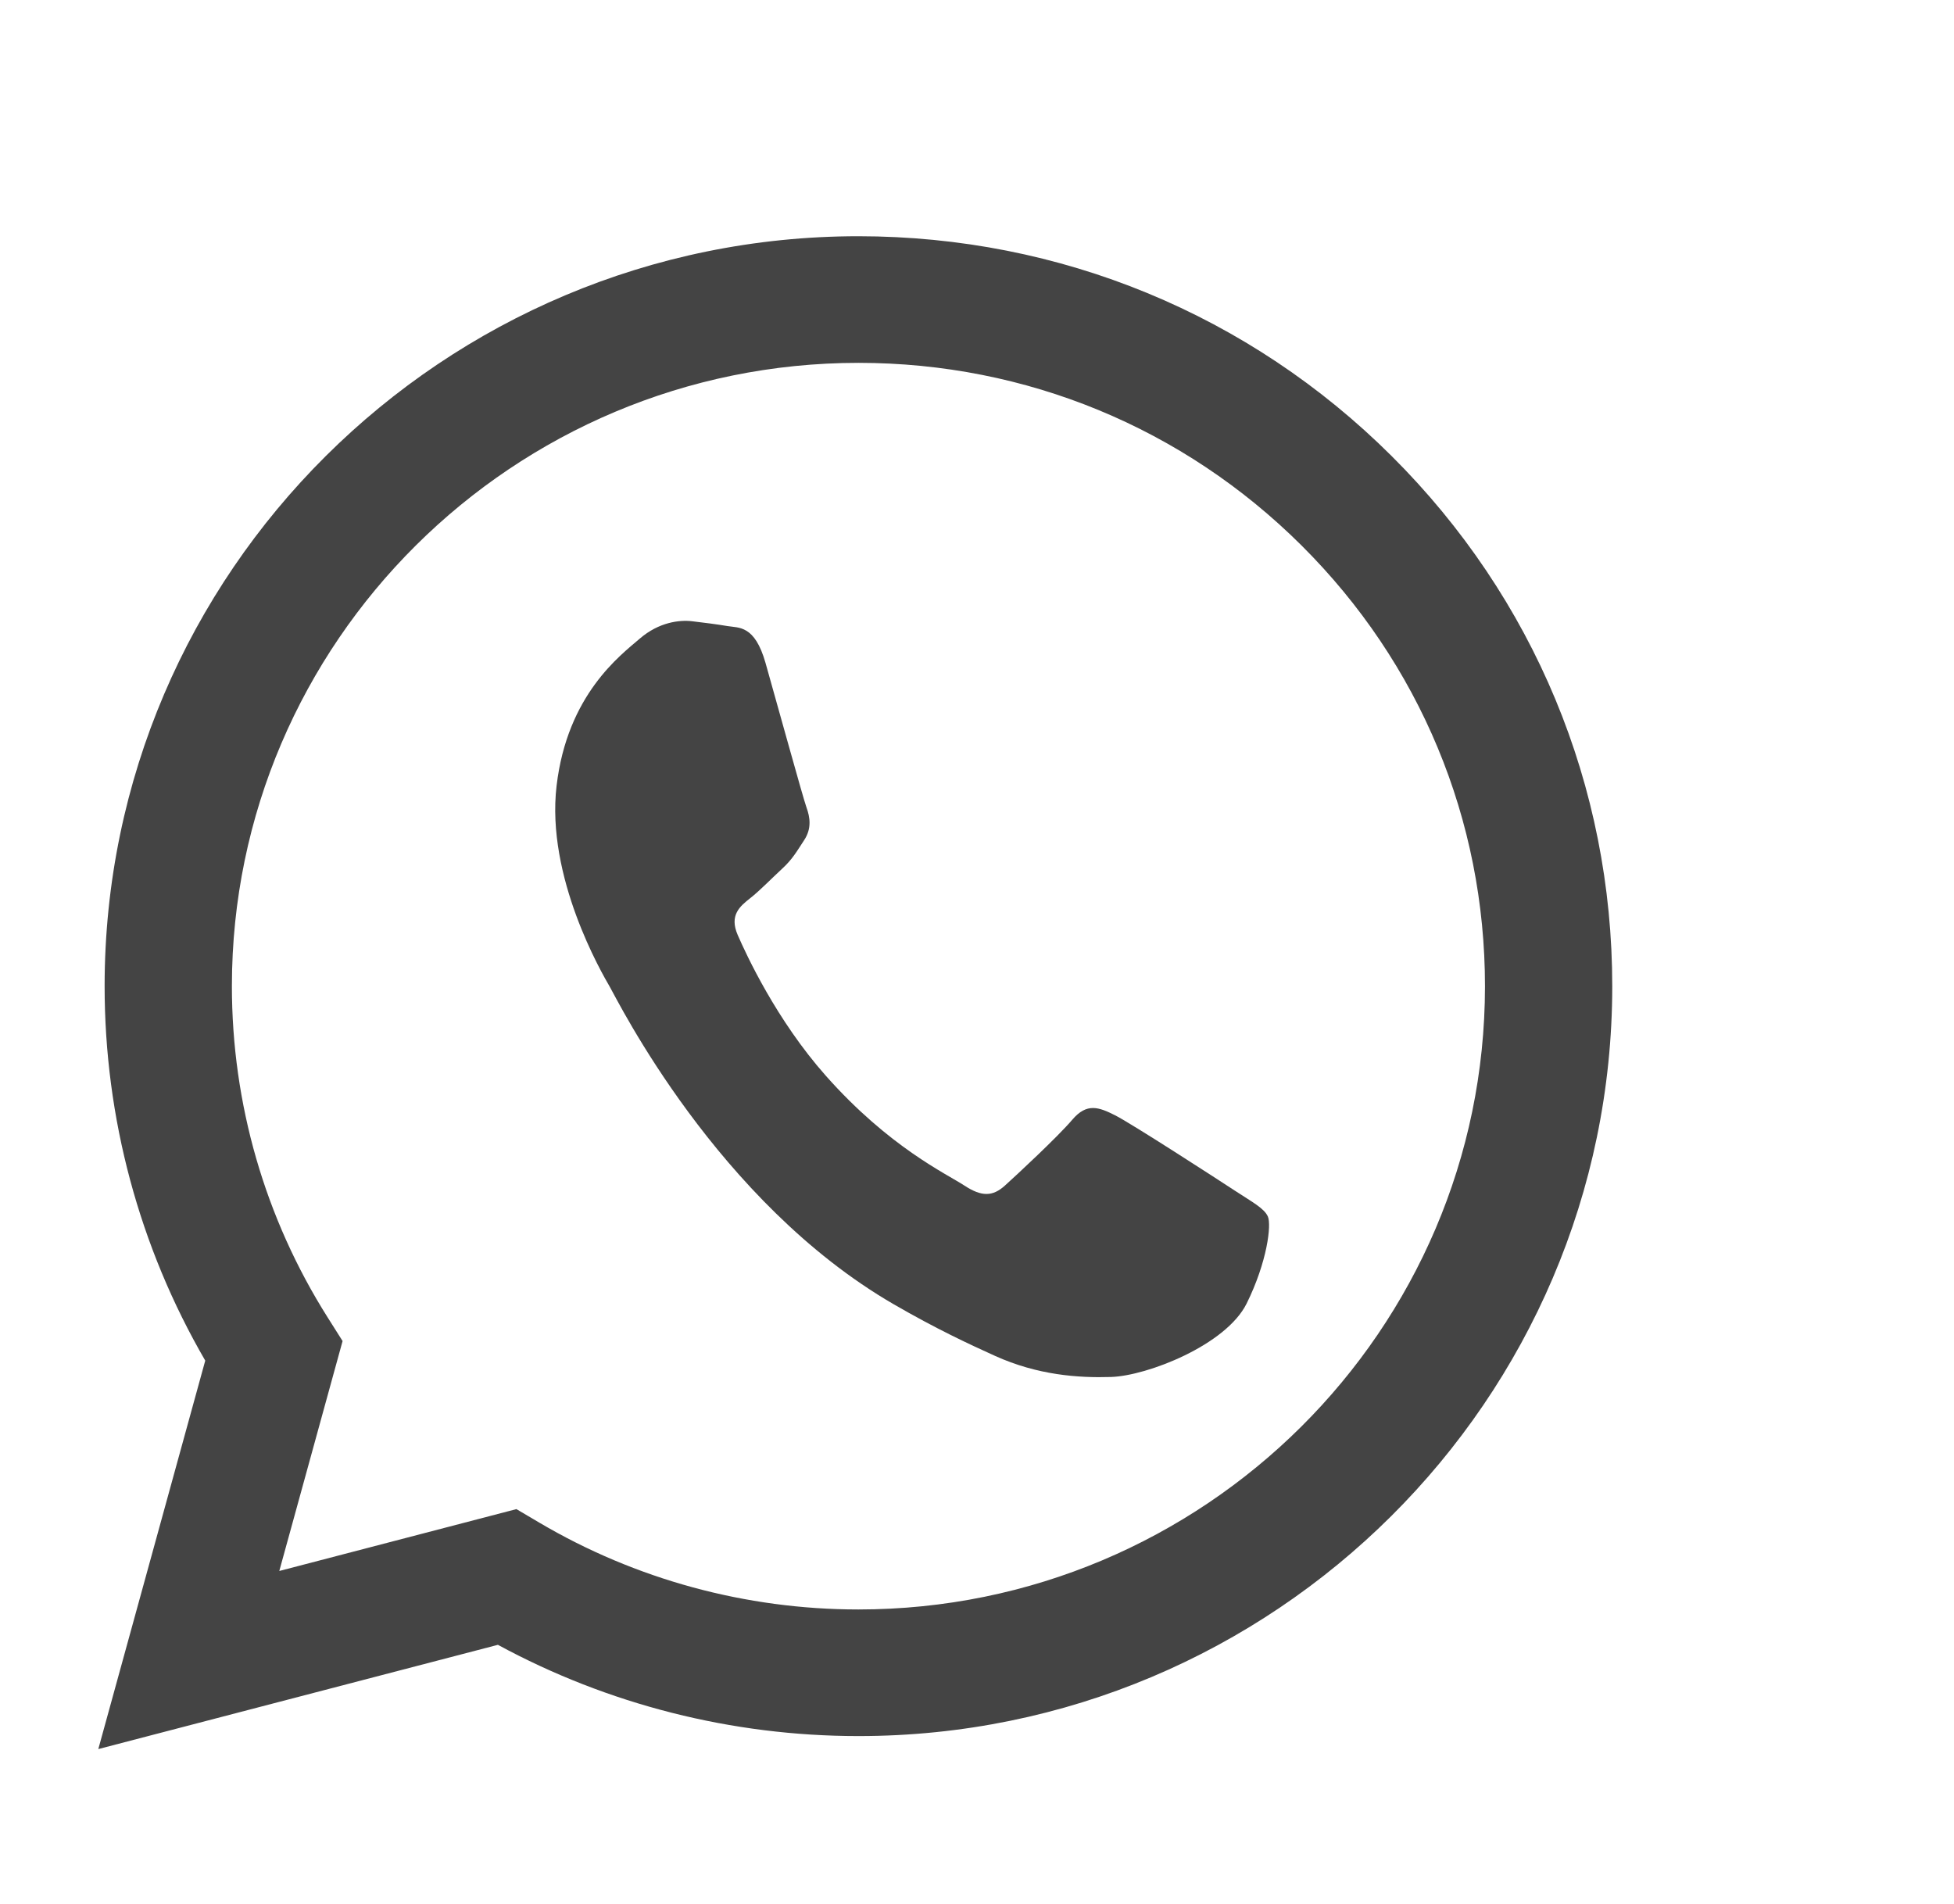 <svg xmlns="http://www.w3.org/2000/svg" viewBox="0 0 786 766" width="786" height="766" preserveAspectRatio="xMidYMid meet" style="width: 100%; height: 100%; transform: translate3d(0px, 0px, 0px);"><defs><clipPath id="__lottie_element_14"><rect width="786" height="766" x="0" y="0"></rect></clipPath></defs><g clip-path="url(#__lottie_element_14)"><g transform="matrix(1,0,0,1,339.543,402.118)" opacity="1" style="display: block;"><g opacity="1" transform="matrix(1,0,0,1,0,0)"><path fill="rgb(68,68,68)" fill-opacity="1" d=" M220.261,-218.66 C220.261,-218.66 220.261,-218.66 220.261,-218.66 C163.012,-275.657 86.88,-307.064 5.765,-307.094 C-161.367,-307.094 -297.392,-171.829 -297.459,-5.57 C-297.481,47.579 -283.52,99.452 -256.983,145.184 C-256.983,145.184 -300,301.442 -300,301.442 C-300,301.442 -139.26,259.509 -139.26,259.509 C-94.97,283.534 -45.105,296.196 5.644,296.212 C5.644,296.212 5.769,296.212 5.769,296.212 C172.883,296.212 308.92,160.934 308.989,-5.328 C309.019,-85.902 277.508,-161.662 220.261,-218.66z M5.768,245.286 C5.768,245.286 5.666,245.286 5.666,245.286 C-39.559,245.268 -83.914,233.186 -122.609,210.351 C-122.609,210.351 -131.813,204.919 -131.813,204.919 C-131.813,204.919 -227.197,229.803 -227.197,229.803 C-227.197,229.803 -201.738,137.315 -201.738,137.315 C-201.738,137.315 -207.729,127.832 -207.729,127.832 C-232.958,87.929 -246.283,41.807 -246.263,-5.551 C-246.207,-143.738 -133.148,-256.169 5.868,-256.164 C73.183,-256.142 136.461,-230.037 184.046,-182.662 C231.629,-135.288 257.818,-72.318 257.792,-5.349 C257.735,132.85 144.677,245.286 5.768,245.286z"></path></g></g><g transform="matrix(0.993,0.117,-0.117,0.993,366.316,402.894)" opacity="1" style="display: block;"><g opacity="1" transform="matrix(1,0,0,1,0,0)"><path fill="rgb(68,68,68)" fill-opacity="1" d=" M138.425,60.267 C130.907,56.504 93.946,38.319 87.054,35.807 C80.164,33.299 75.153,32.046 70.14,39.57 C65.129,47.095 50.72,64.03 46.334,69.048 C41.949,74.065 37.564,74.695 30.047,70.929 C22.529,67.168 -1.695,59.229 -30.41,33.615 C-52.758,13.681 -67.847,-10.938 -72.232,-18.464 C-76.618,-25.991 -72.701,-30.059 -68.937,-33.808 C-65.553,-37.177 -61.417,-42.589 -57.66,-46.979 C-53.899,-51.367 -52.647,-54.506 -50.141,-59.52 C-47.635,-64.539 -48.888,-68.928 -50.77,-72.69 C-52.647,-76.453 -67.682,-113.458 -73.947,-128.513 C-80.05,-143.171 -86.247,-141.186 -90.862,-141.418 C-95.242,-141.636 -100.26,-141.681 -105.271,-141.681 C-110.282,-141.681 -118.427,-139.8 -125.319,-132.276 C-132.209,-124.749 -151.63,-106.559 -151.63,-69.558 C-151.63,-32.552 -124.692,3.194 -120.934,8.213 C-117.175,13.231 -67.922,89.165 7.495,121.729 C25.43,129.476 39.435,134.101 50.352,137.565 C68.361,143.288 84.75,142.481 97.704,140.544 C112.148,138.388 142.184,122.359 148.449,104.799 C154.712,87.235 154.712,72.184 152.833,69.048 C150.954,65.912 145.943,64.03 138.425,60.267"></path></g></g></g></svg>